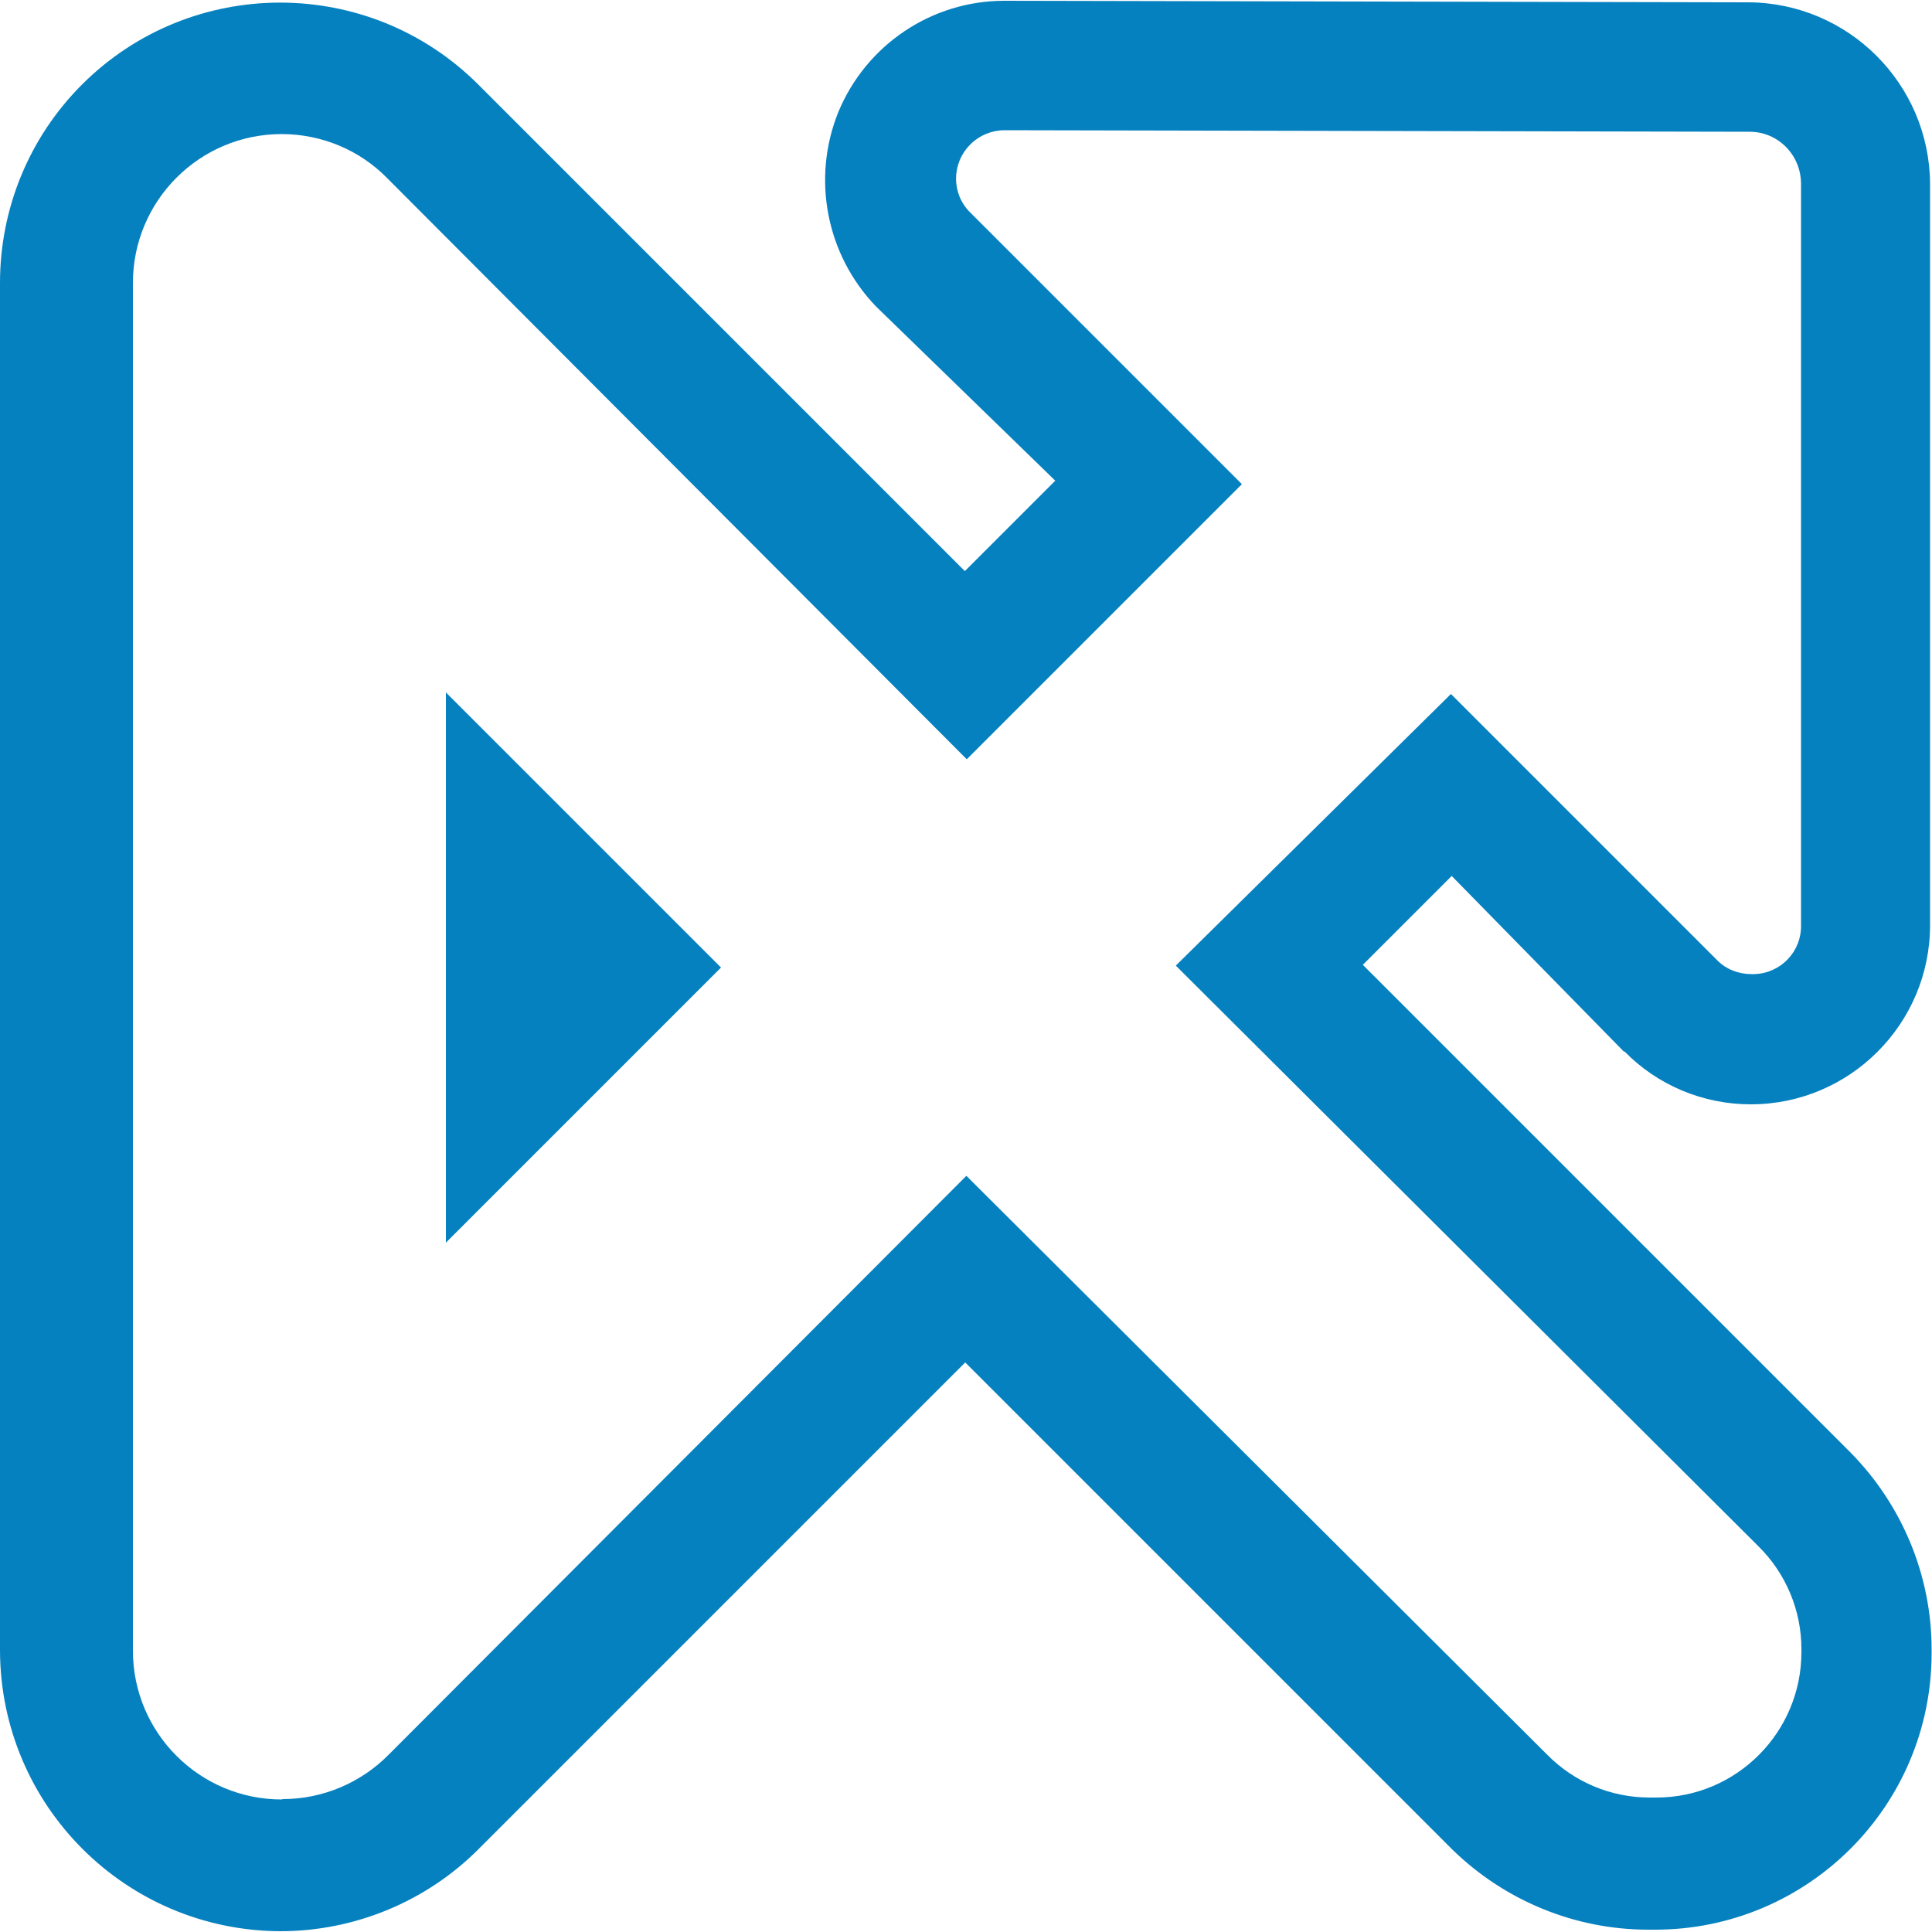 <?xml version="1.0" encoding="UTF-8"?>
<svg id="Camada_1" xmlns="http://www.w3.org/2000/svg" viewBox="0 0 50 50">
  <defs>
    <style>
      .cls-1 {
        fill: #0681bf;
      }
    </style>
  </defs>
  <path class="cls-1" d="M42.04,27.21c.86.88,2.04,1.37,3.27,1.37,2.56,0,4.64-2.08,4.64-4.64,0,0,0,0,0,0V4.75c-.02-2.58-2.11-4.67-4.69-4.69L25.99.02h0c-1.88,0-3.57,1.14-4.29,2.87-.7,1.72-.32,3.7.97,5.04l4.64,4.51-2.34,2.34L12.38,2.19c-2.83-2.83-7.43-2.83-10.26,0C.76,3.55,0,5.39,0,7.32v35.41c.02,4,3.25,7.23,7.25,7.25,1.92,0,3.77-.76,5.13-2.12l12.6-12.6,12.6,12.6c1.36,1.33,3.18,2.08,5.08,2.08h.17c3.95,0,7.16-3.2,7.16-7.16h0v-.09c0-1.9-.75-3.72-2.08-5.08l-12.64-12.64,2.3-2.3,4.46,4.55ZM7.29,46.57c-2.12,0-3.85-1.72-3.85-3.85V7.32c0-2.12,1.72-3.85,3.85-3.85,1.03,0,2.02.41,2.74,1.15l14.81,14.85.18.18.18-.18,6.76-6.76.18-.18-.18-.18-6.85-6.85c-.49-.48-.49-1.27,0-1.76.24-.24.56-.37.89-.37l19.28.04c.73,0,1.32.59,1.33,1.33v19.19c.02.69-.52,1.26-1.21,1.28-.02,0-.05,0-.07,0-.33,0-.65-.12-.88-.35l-6.72-6.72-.18-.18-7.12,7.03.18.18,14.9,14.85c.71.7,1.11,1.66,1.11,2.65v.09c0,2.07-1.68,3.76-3.75,3.76,0,0,0,0,0,0h-.18c-1,0-1.95-.4-2.65-1.11l-14.85-14.8-.18-.18-.18.18-14.77,14.8c-.72.73-1.71,1.15-2.74,1.15h0Z"/>
  <path class="cls-1" d="M18.66,25.04l-7.12,7.12v-14.24l7.12,7.12Z"/>
</svg>